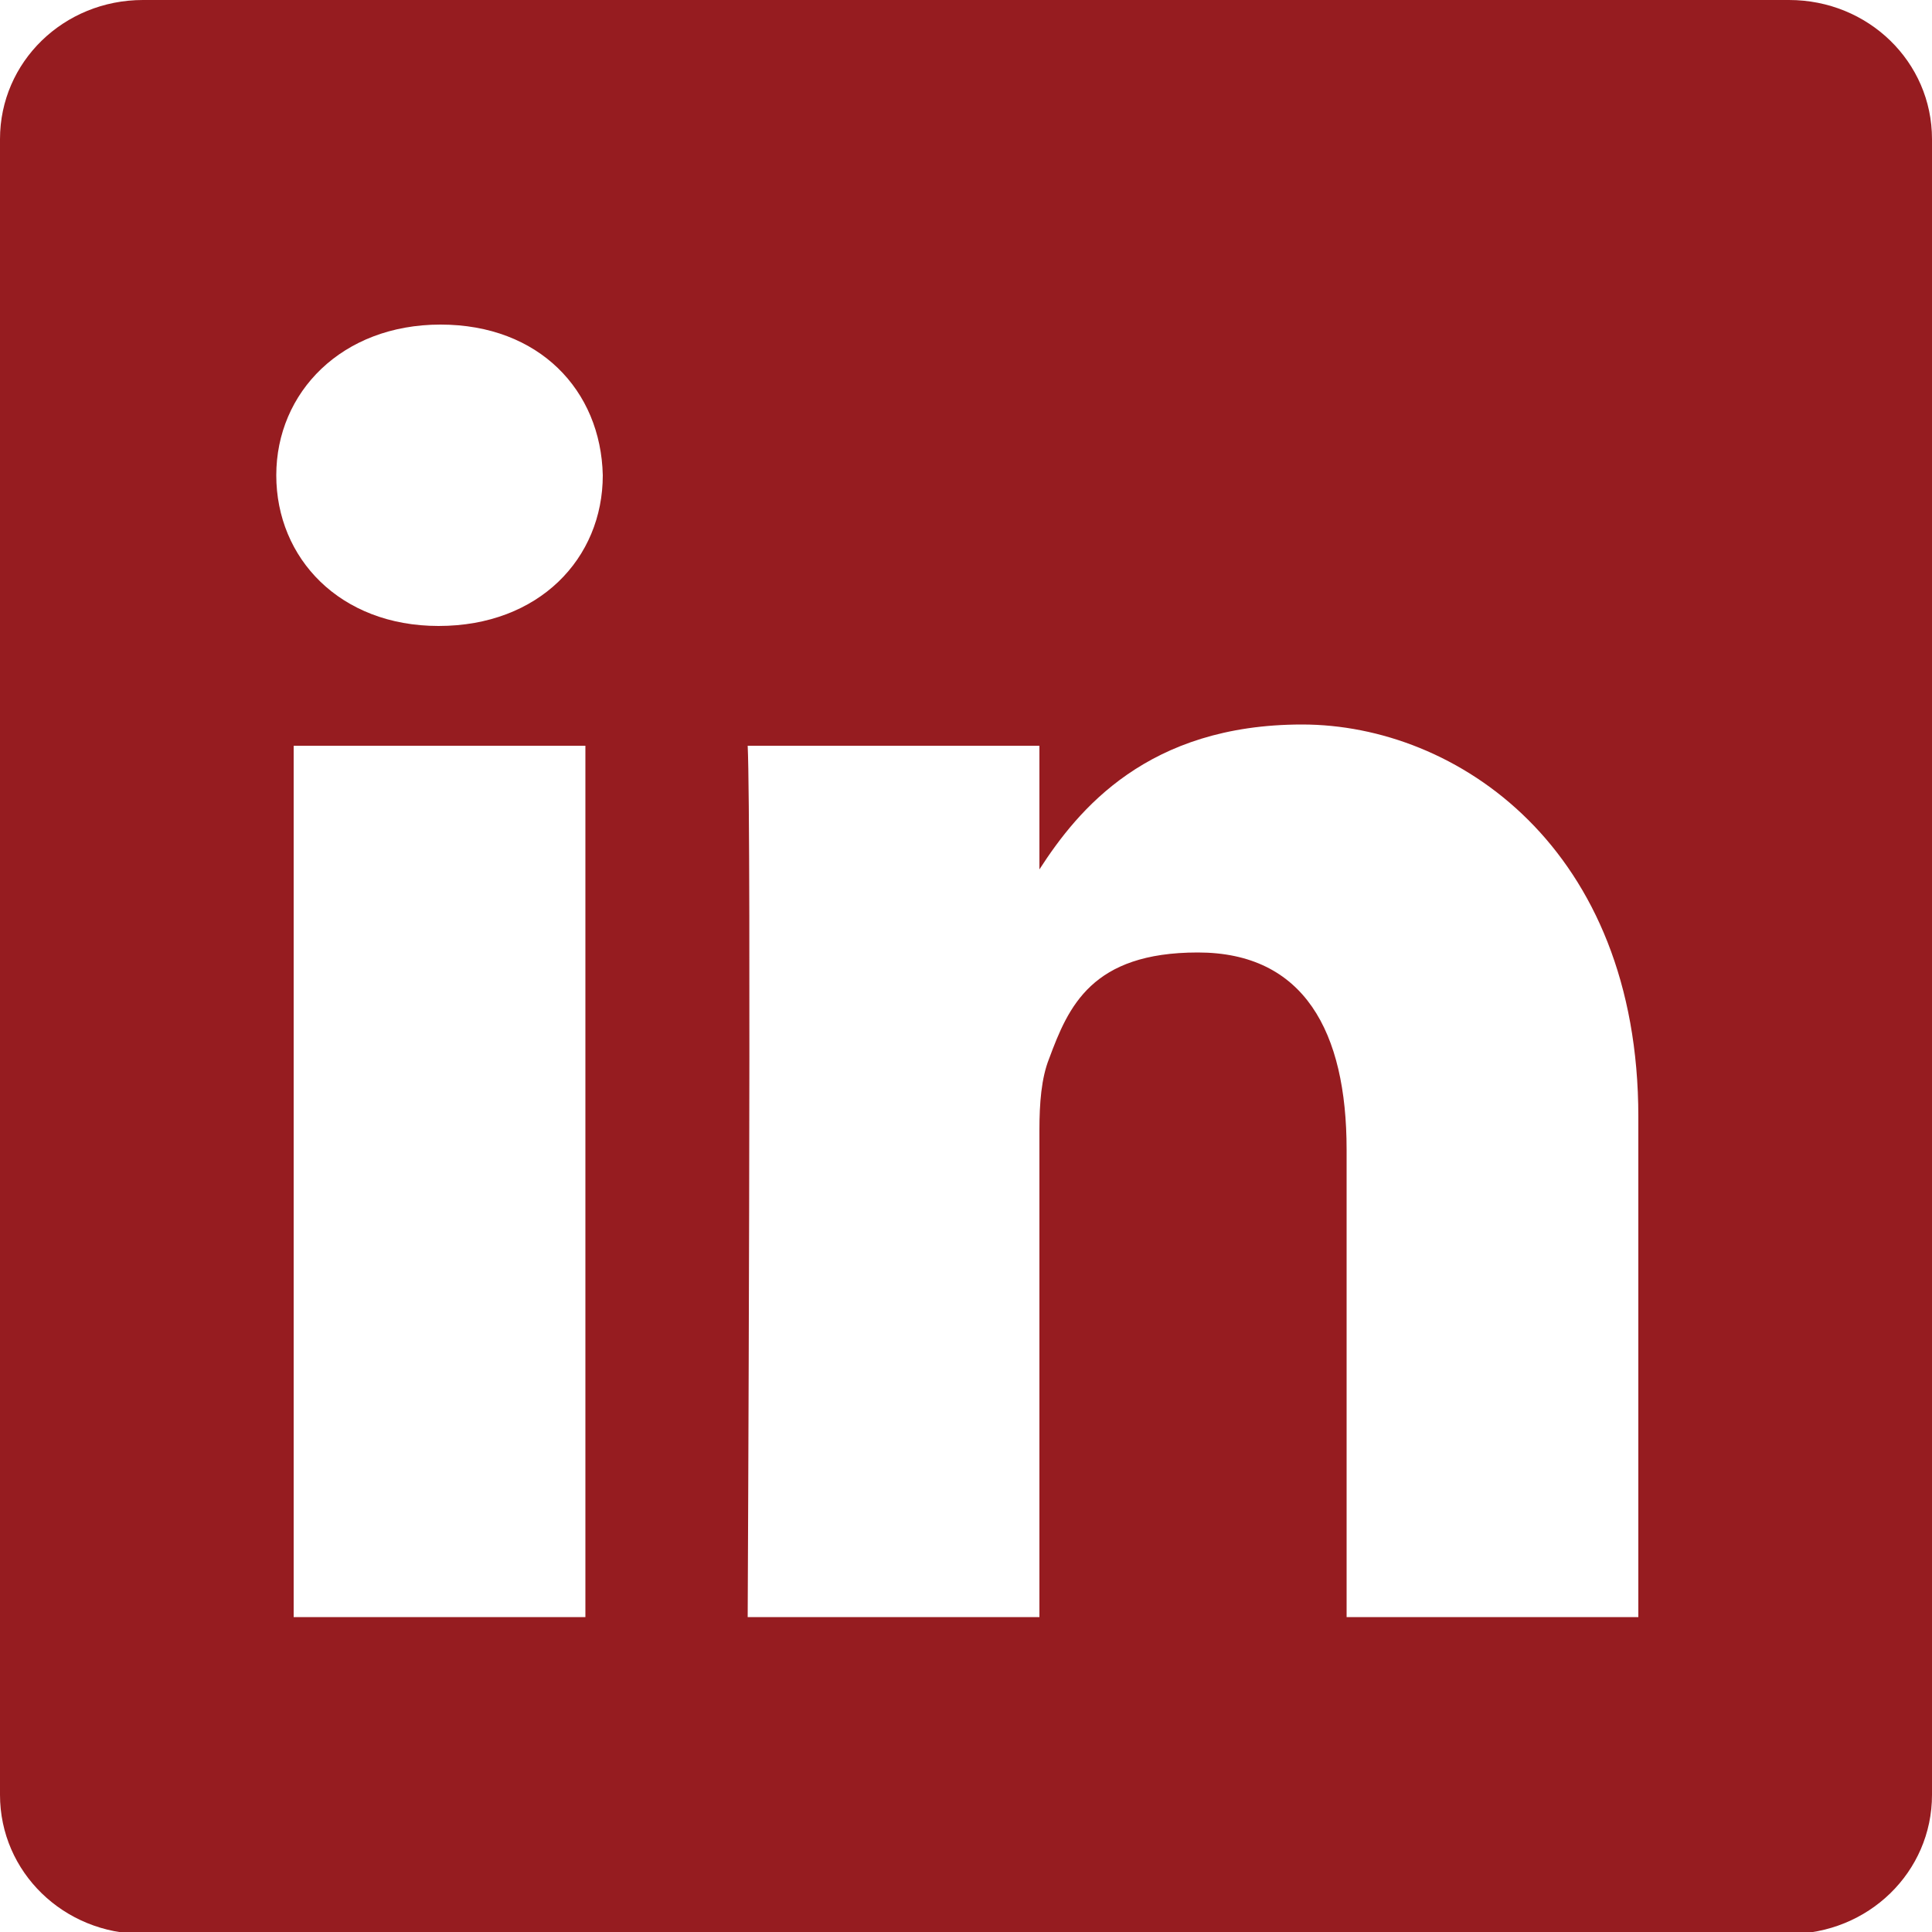 <?xml version="1.0" encoding="UTF-8"?>
<svg id="linkedin" xmlns="http://www.w3.org/2000/svg" version="1.1" viewBox="0 0 100 100">
  <!-- Generator: Adobe Illustrator 29.6.1, SVG Export Plug-In . SVG Version: 2.1.1 Build 9)  -->
  <defs>
    <style>
      .st0 {
        fill: #961c20;
      }
    </style>
  </defs>
  <path class="st0" d="M92.6,0H7.4C3.3,0,0,3.2,0,7.2v85.7c0,4,3.3,7.2,7.4,7.2h85.2c4.1,0,7.4-3.2,7.4-7.2V7.2C100,3.2,96.7,0,92.6,0ZM30.3,83.7h-15.1v-45.1h15.1v45.1ZM22.8,32.4h-.1c-5.1,0-8.4-3.5-8.4-7.8s3.4-7.8,8.5-7.8,8.3,3.4,8.4,7.8c0,4.3-3.3,7.8-8.5,7.8ZM84.8,83.7h-15.1v-24.2c0-6.1-2.2-10.2-7.7-10.2s-6.7,2.8-7.7,5.5c-.4,1-.5,2.3-.5,3.7v25.2h-15.1s.2-40.9,0-45.1h15.1v6.4c2-3.1,5.6-7.5,13.6-7.5s17.4,6.4,17.4,20.3c0,0,0,25.9,0,25.9ZM53.7,45.1s0,0,0-.1h0c0,.1,0,.1,0,.1Z"/>
</svg>